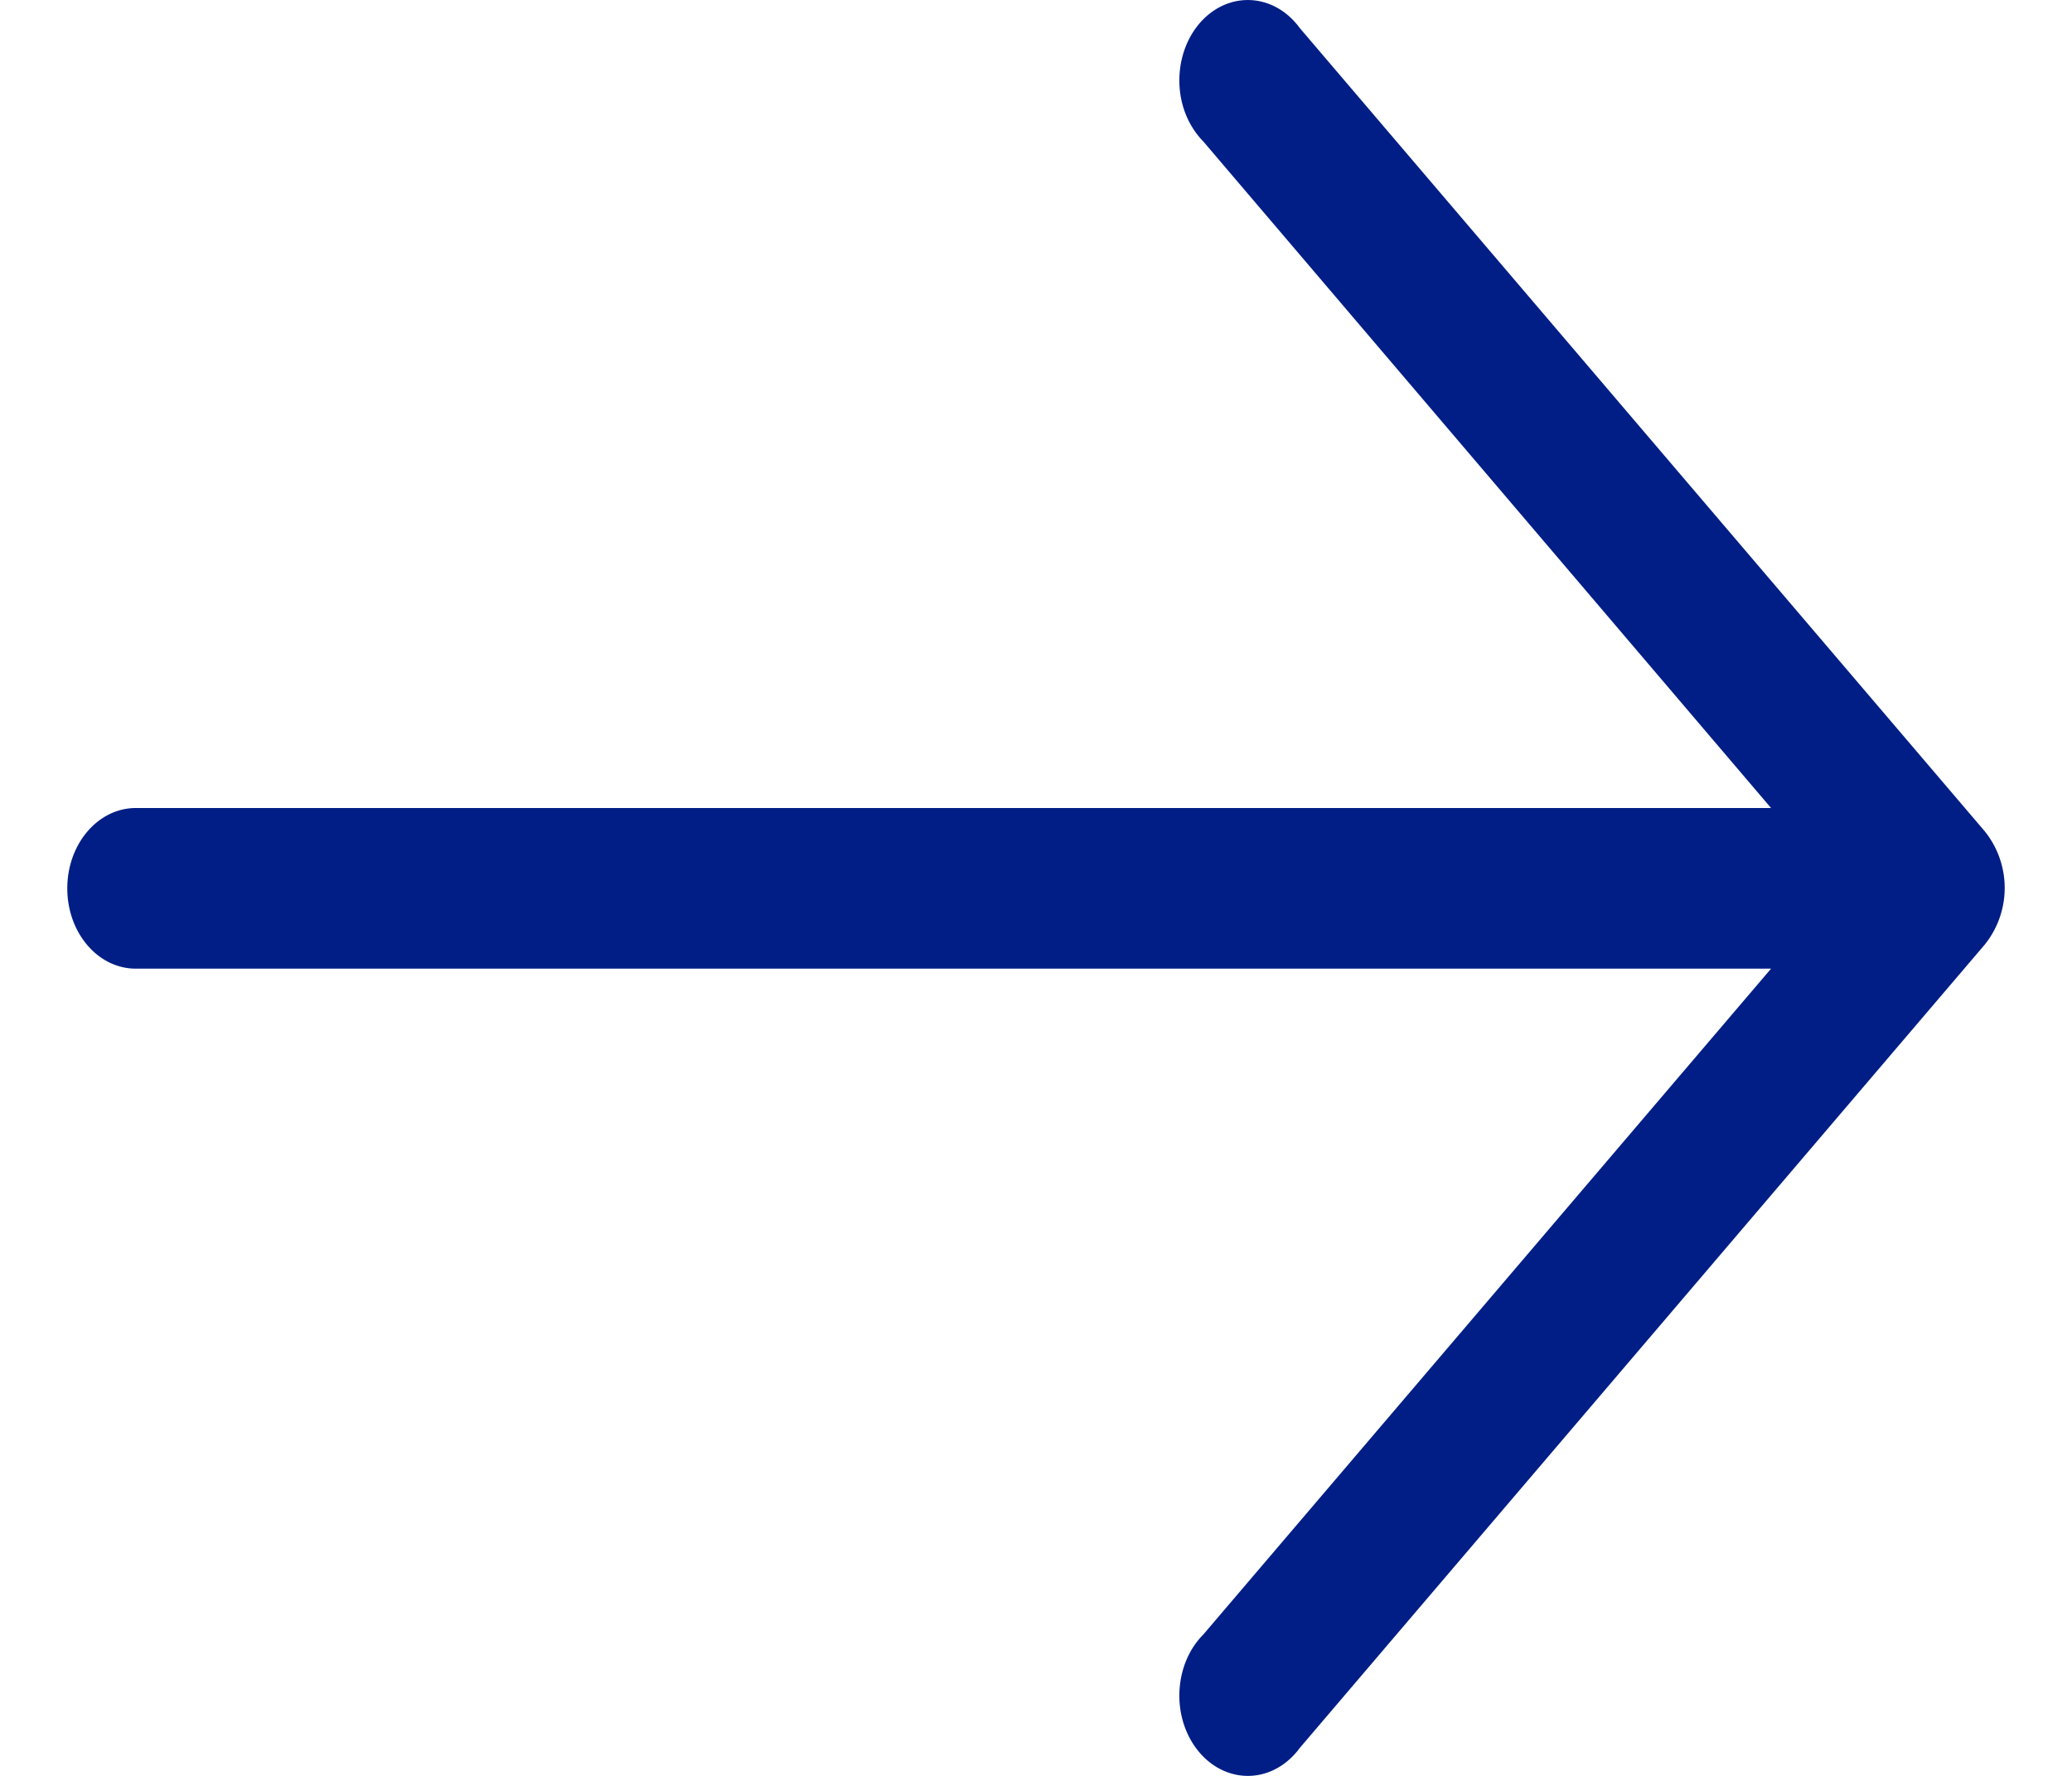 <svg width="21" height="18" fill="none" xmlns="http://www.w3.org/2000/svg"><path d="M20.116 8.426 13.174.285c-.25-.342-.687-.381-.979-.089-.29.293-.325.806-.075 1.148a.772.772 0 0 0 .075.089L17.95 8.19H1.376c-.383 0-.694.365-.694.814 0 .45.31.814.694.814H17.95l-5.755 6.75c-.29.292-.325.806-.075 1.148.25.341.687.381.979.088a.761.761 0 0 0 .075-.088l6.942-8.142a.917.917 0 0 0 0-1.148Z" fill="#001E86"/></svg>